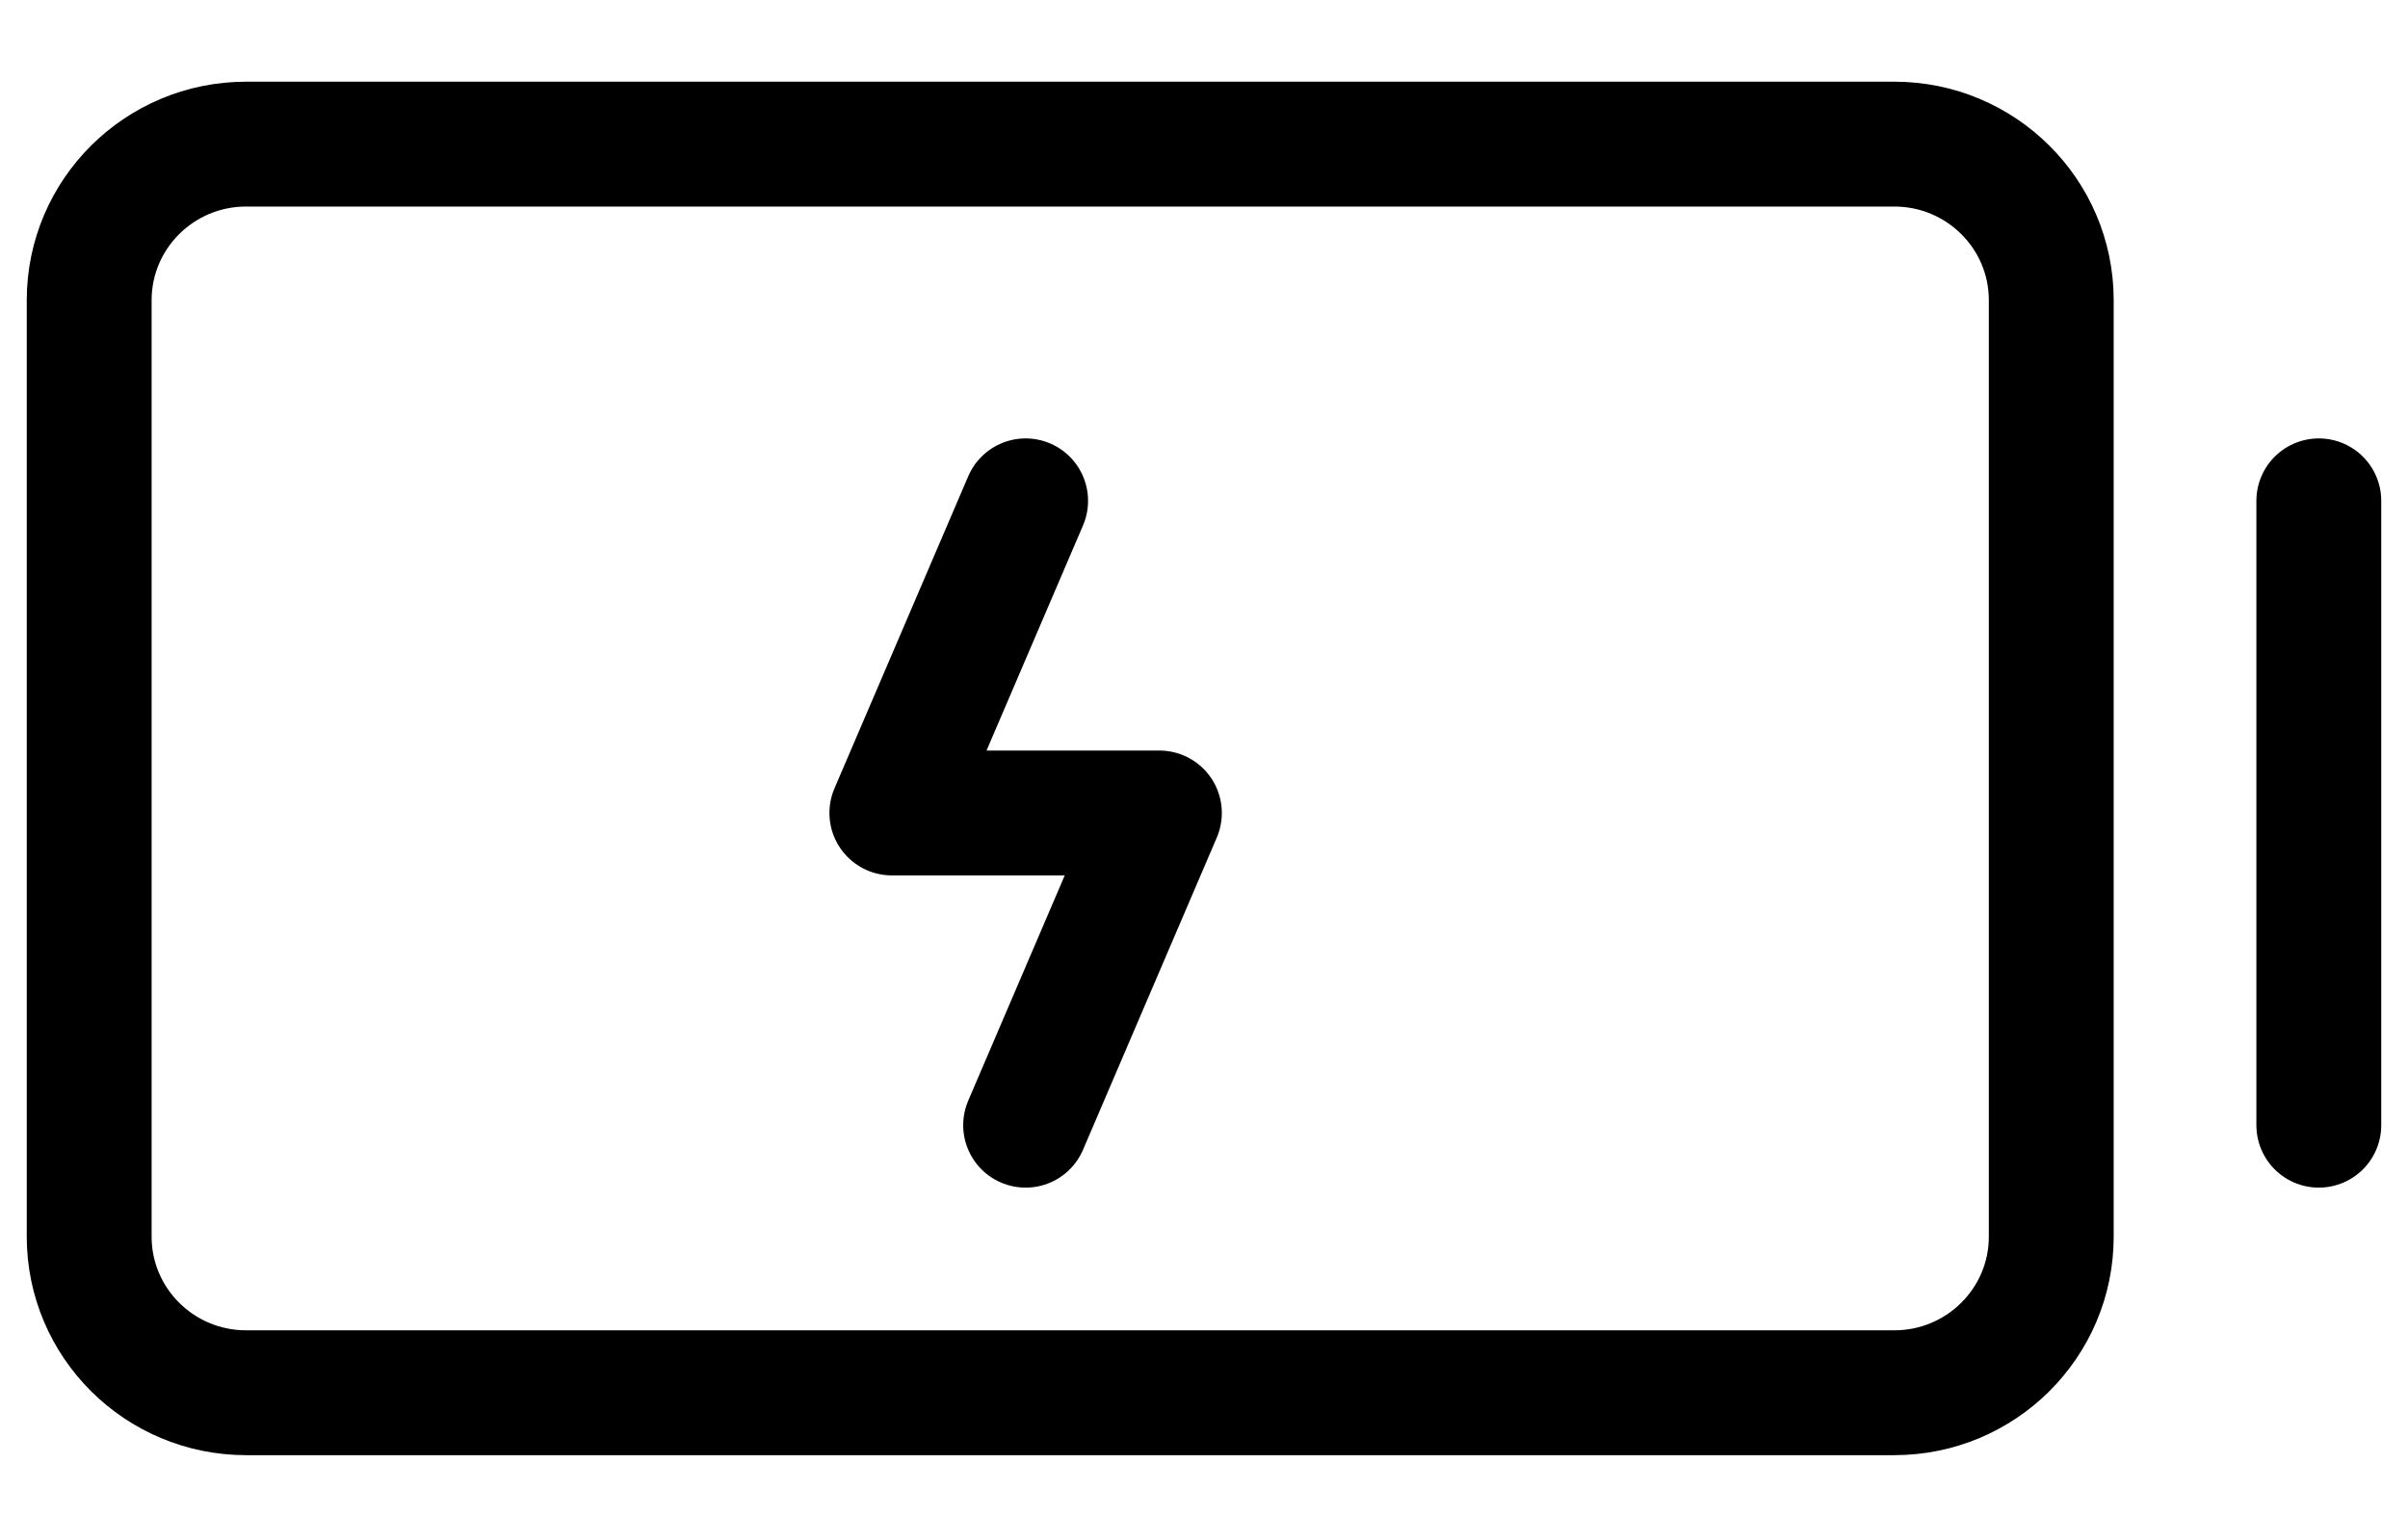 <svg width="27" height="17" viewBox="0 0 27 17" fill="none" xmlns="http://www.w3.org/2000/svg">
<path d="M21.24 1.616H2.76C1.788 1.616 1 2.4 1 3.366V13.867C1 14.833 1.788 15.617 2.76 15.617H21.24C22.212 15.617 23 14.833 23 13.867V3.366C23 2.4 22.212 1.616 21.24 1.616Z" stroke="black" stroke-width="1.4" stroke-linecap="round" stroke-linejoin="round"/>
<path d="M26 5.616V12.617" stroke="black" stroke-width="1.4" stroke-linecap="round" stroke-linejoin="round"/>
<path d="M11.5 12.617L13 9.116H10L11.5 5.616" stroke="black" stroke-width="1.4" stroke-linecap="round" stroke-linejoin="round"/>
</svg>

